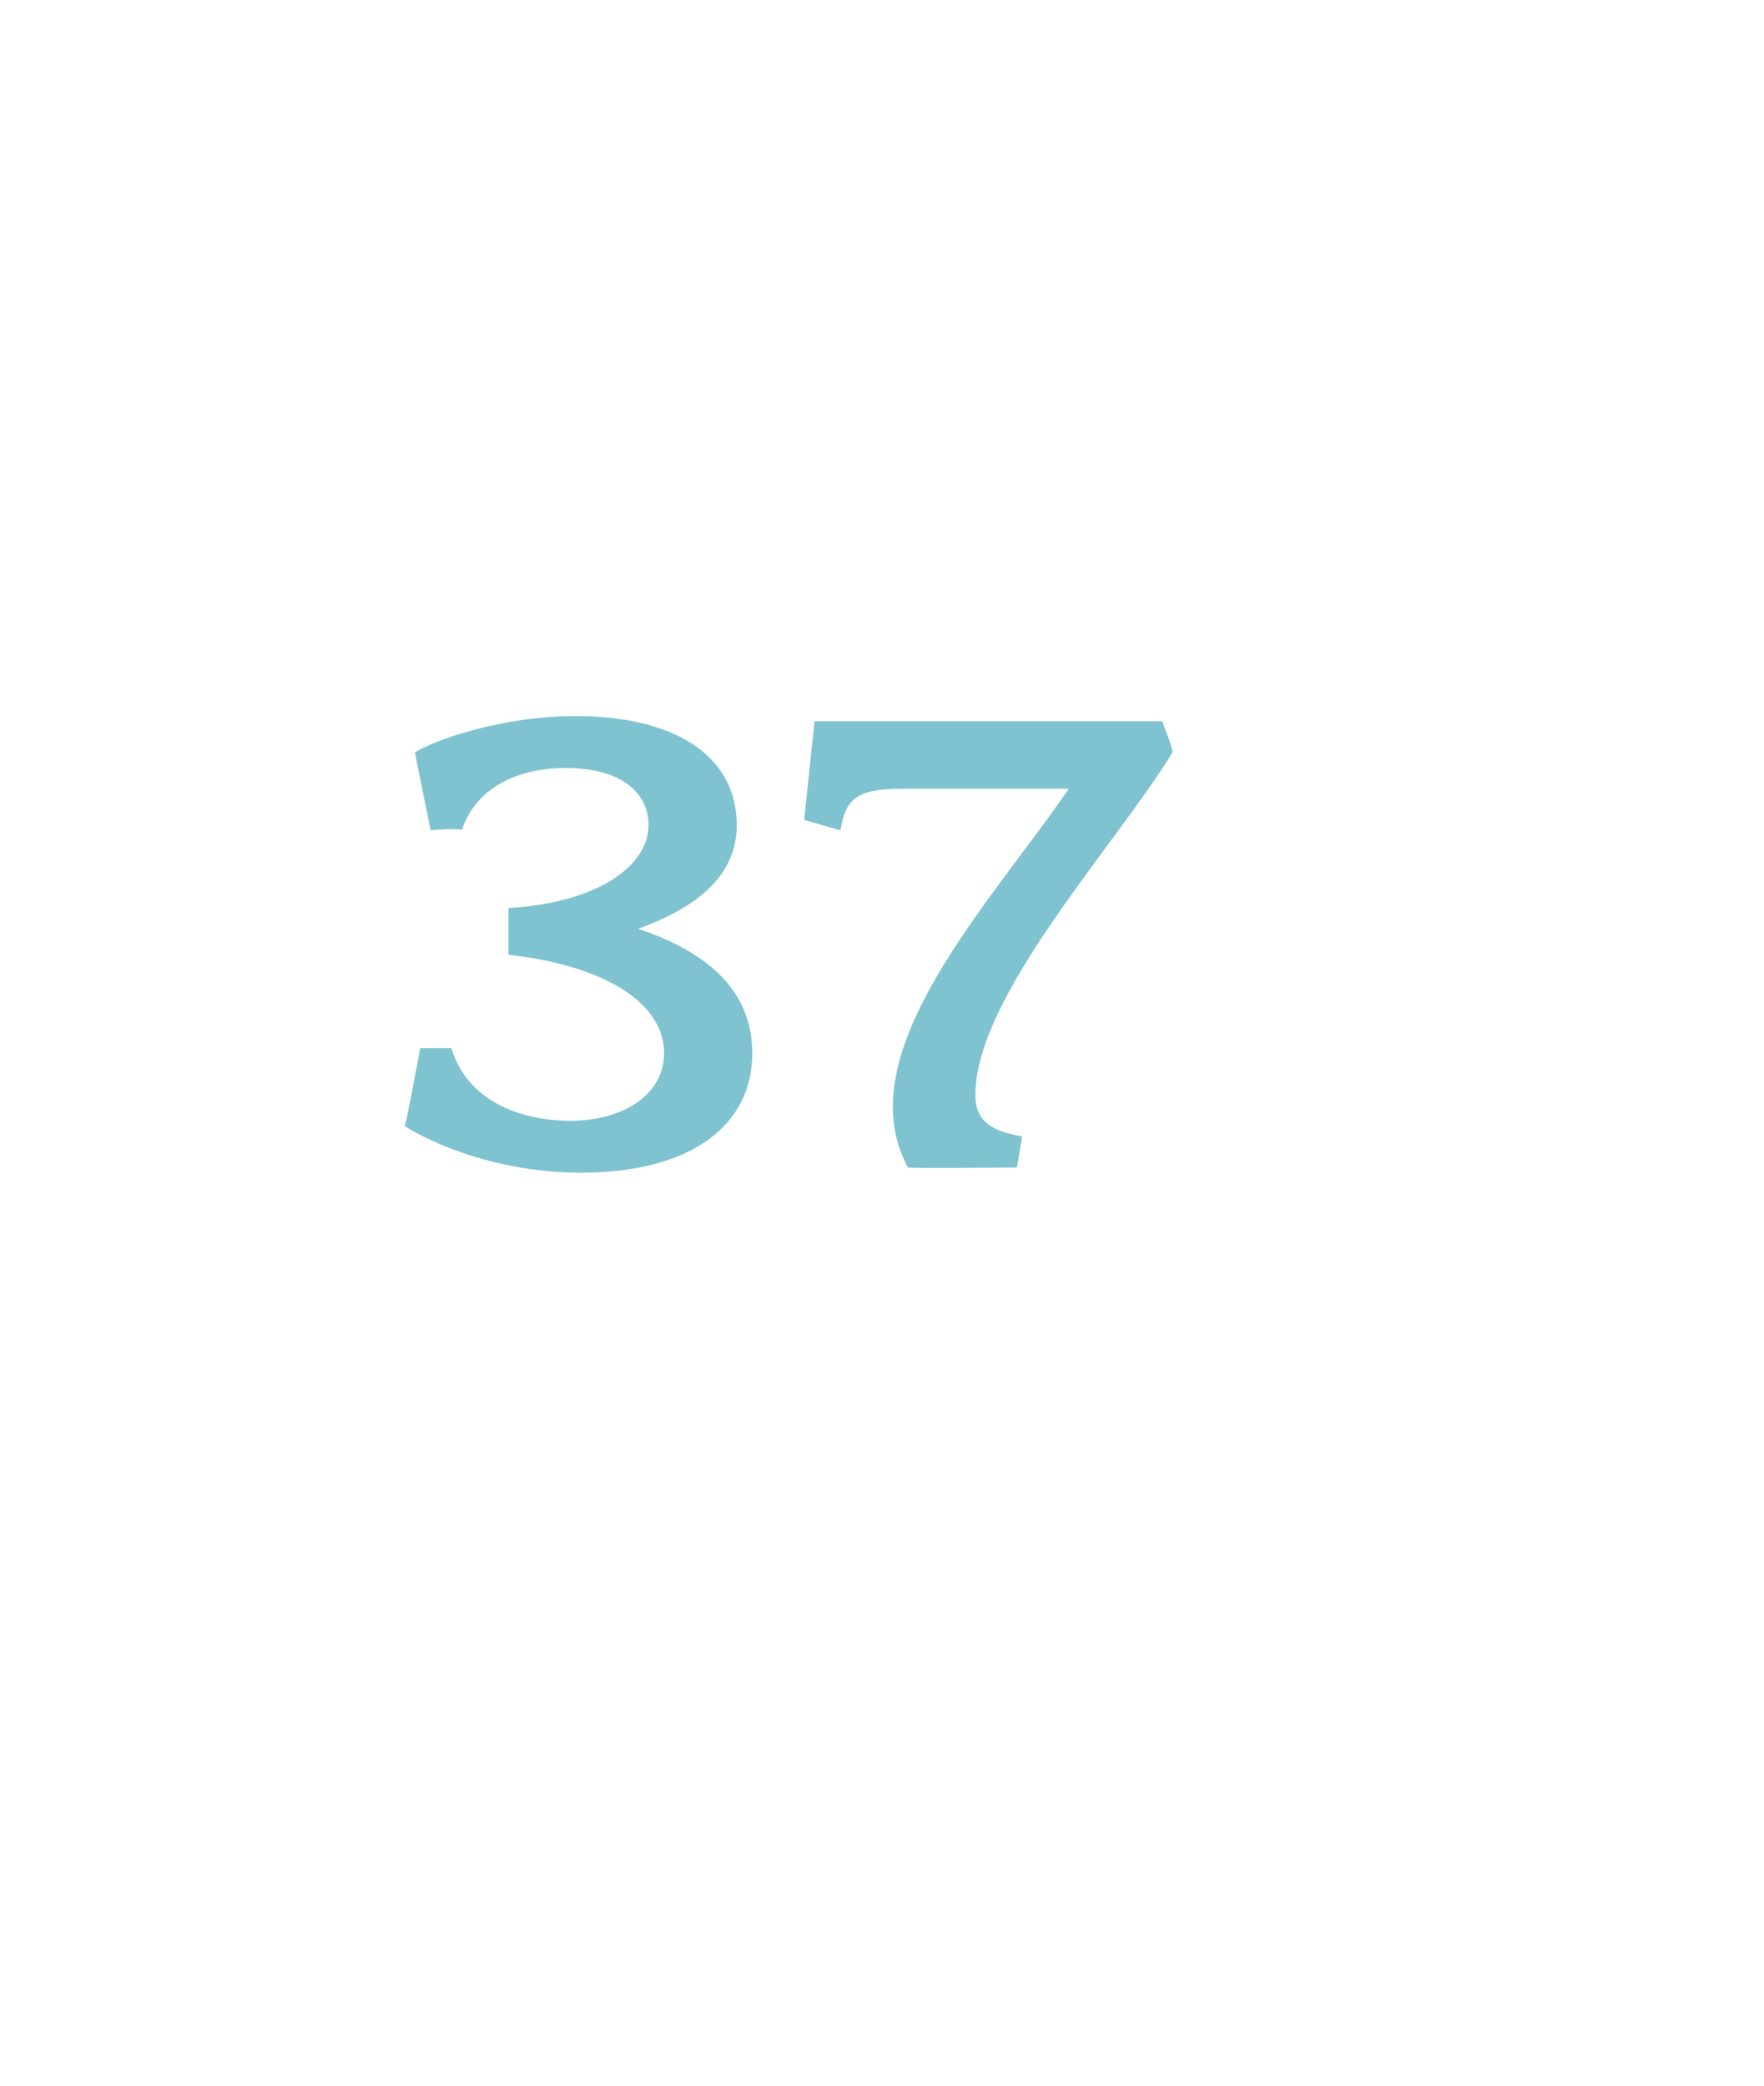 <?xml version="1.0" standalone="no"?><!DOCTYPE svg PUBLIC "-//W3C//DTD SVG 1.1//EN" "http://www.w3.org/Graphics/SVG/1.1/DTD/svg11.dtd"><svg xmlns="http://www.w3.org/2000/svg" version="1.1" width="34px" height="40.2px" viewBox="0 -1 34 40.2" style="top:-1px">  <desc>37</desc>  <defs/>  <g id="Polygon36522">    <path d="M 11.2 21.6 C 9.4 21.6 8.1 20.9 7.8 20.7 C 7.82 20.7 8.1 19.2 8.1 19.2 C 8.1 19.2 8.69 19.2 8.7 19.2 C 9 20.2 10 20.6 11 20.6 C 12 20.6 12.8 20.1 12.8 19.3 C 12.8 18.3 11.6 17.6 9.8 17.4 C 9.8 17.4 9.8 16.5 9.8 16.5 C 11.5 16.4 12.5 15.7 12.5 14.9 C 12.5 14.3 12 13.8 10.9 13.8 C 10.1 13.8 9.2 14.1 8.9 15 C 8.87 14.95 8.3 15 8.3 15 C 8.3 15 7.99 13.49 8 13.5 C 8.3 13.3 9.6 12.8 11.1 12.8 C 12.9 12.8 14.2 13.5 14.2 14.9 C 14.2 15.9 13.4 16.5 12.3 16.9 C 13.5 17.3 14.5 18 14.5 19.3 C 14.5 20.7 13.3 21.6 11.2 21.6 Z M 18.8 20.1 C 18.8 20.6 19.1 20.8 19.7 20.9 C 19.71 20.86 19.6 21.5 19.6 21.5 C 19.6 21.5 17.5 21.52 17.5 21.5 C 16.3 19.3 19.1 16.4 20.6 14.2 C 20.6 14.2 17.4 14.2 17.4 14.2 C 16.5 14.2 16.3 14.4 16.2 15 C 16.21 15.01 15.5 14.8 15.5 14.8 L 15.7 12.9 L 22.4 12.9 C 22.4 12.9 22.62 13.46 22.6 13.5 C 21.5 15.3 18.8 18.2 18.8 20.1 Z " stroke="none" fill="#7fc3d0"/>  </g></svg>